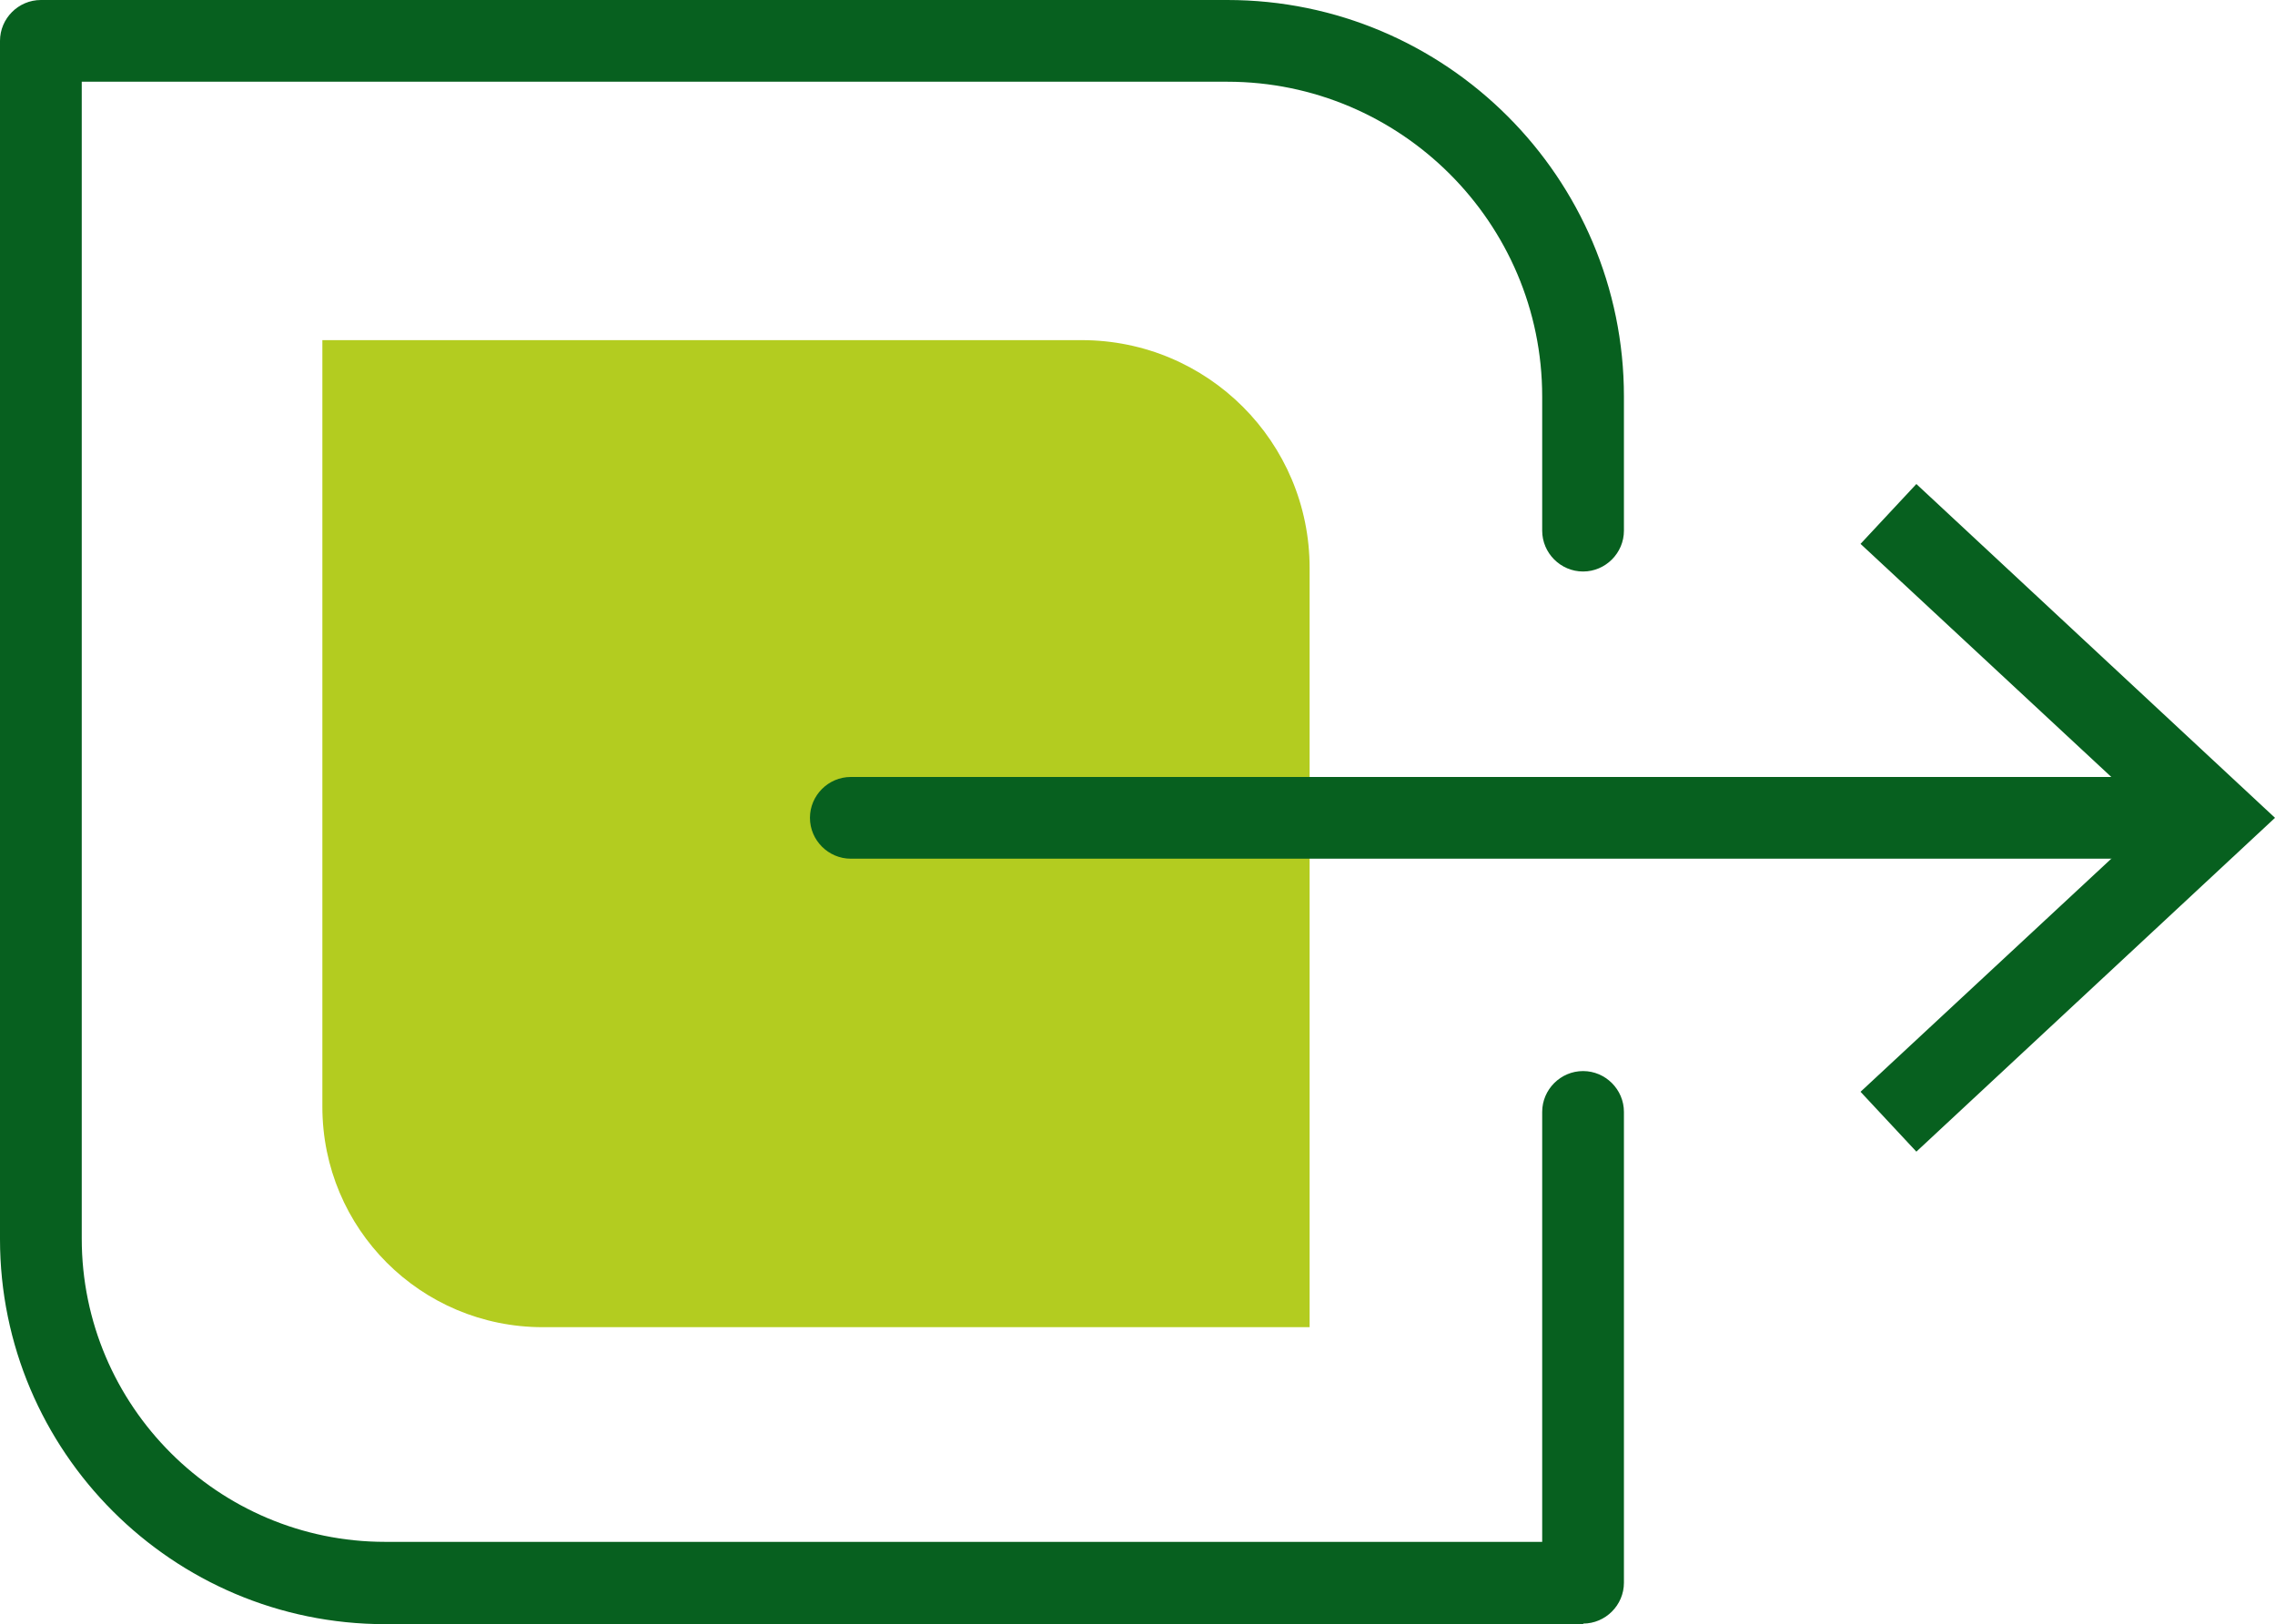 <?xml version="1.0" encoding="UTF-8" standalone="no"?>
<svg
   id="Laag_2"
   viewBox="0 0 39.52 28.22"
   version="1.1"
   sodipodi:docname="icon-verwijzer.svg"
   width="39.52"
   height="28.22"
   inkscape:version="1.3.2 (091e20e, 2023-11-25, custom)"
   xmlns:inkscape="http://www.inkscape.org/namespaces/inkscape"
   xmlns:sodipodi="http://sodipodi.sourceforge.net/DTD/sodipodi-0.dtd"
   xmlns="http://www.w3.org/2000/svg"
   xmlns:svg="http://www.w3.org/2000/svg"
   xmlns:c2pa="http://c2pa.org/manifest">
  <sodipodi:namedview
     id="namedview3"
     pagecolor="#ffffff"
     bordercolor="#000000"
     borderopacity="0.25"
     inkscape:showpageshadow="2"
     inkscape:pageopacity="0.0"
     inkscape:pagecheckerboard="0"
     inkscape:deskcolor="#d1d1d1"
     inkscape:zoom="27.475"
     inkscape:cx="19.508644"
     inkscape:cy="13.121019"
     inkscape:window-width="2560"
     inkscape:window-height="1334"
     inkscape:window-x="1909"
     inkscape:window-y="-11"
     inkscape:window-maximized="1"
     inkscape:current-layer="Laag_2" />
  <defs
     id="defs1">
    <style
       id="style1">
      .cls-1 {
        fill: #b3cc20;
      }

      .cls-2 {
        fill: #07601f;
      }
    </style>
  </defs>
  <path
     class="cls-2"
     d="M 27.51,28.22 H 6.69 C 3,28.22 0,25.22 0,21.53 V 0.71 C 0,0.32 0.32,0 0.71,0 h 20.61 c 3.8,0 6.89,3.09 6.89,6.89 v 2.33 c 0,0.39 -0.32,0.71 -0.71,0.71 -0.39,0 -0.71,-0.32 -0.71,-0.71 V 6.89 c 0,-3.02 -2.46,-5.47 -5.47,-5.47 H 1.42 v 20.1 c 0,2.91 2.37,5.27 5.27,5.27 h 20.1 v -7.47 c 0,-0.39 0.32,-0.71 0.71,-0.71 0.39,0 0.71,0.32 0.71,0.71 v 8.18 c 0,0.39 -0.32,0.71 -0.71,0.71 z"
     id="path1" />
  <path
     class="cls-1"
     d="M 18.8,5.91 H 5.6 v 13.32 c 0,2.12 1.71,3.83 3.83,3.83 H 22.75 V 9.87 c 0,-2.19 -1.77,-3.96 -3.96,-3.96 z"
     id="path2" />
  <g
     id="g3"
     transform="translate(-0.48,-6.89)">
    <path
       class="cls-2"
       d="m 38.46,21.81 h -23.2 c -0.39,0 -0.71,-0.32 -0.71,-0.71 0,-0.39 0.32,-0.71 0.71,-0.71 h 23.21 c 0.39,0 0.71,0.32 0.71,0.71 0,0.39 -0.32,0.71 -0.71,0.71 z"
       id="path3" />
    <polygon
       class="cls-2"
       points="37.92,21.1 32.8,16.34 33.77,15.3 40,21.1 33.77,26.9 32.8,25.86 "
       id="polygon3" />
  </g>
</svg>
